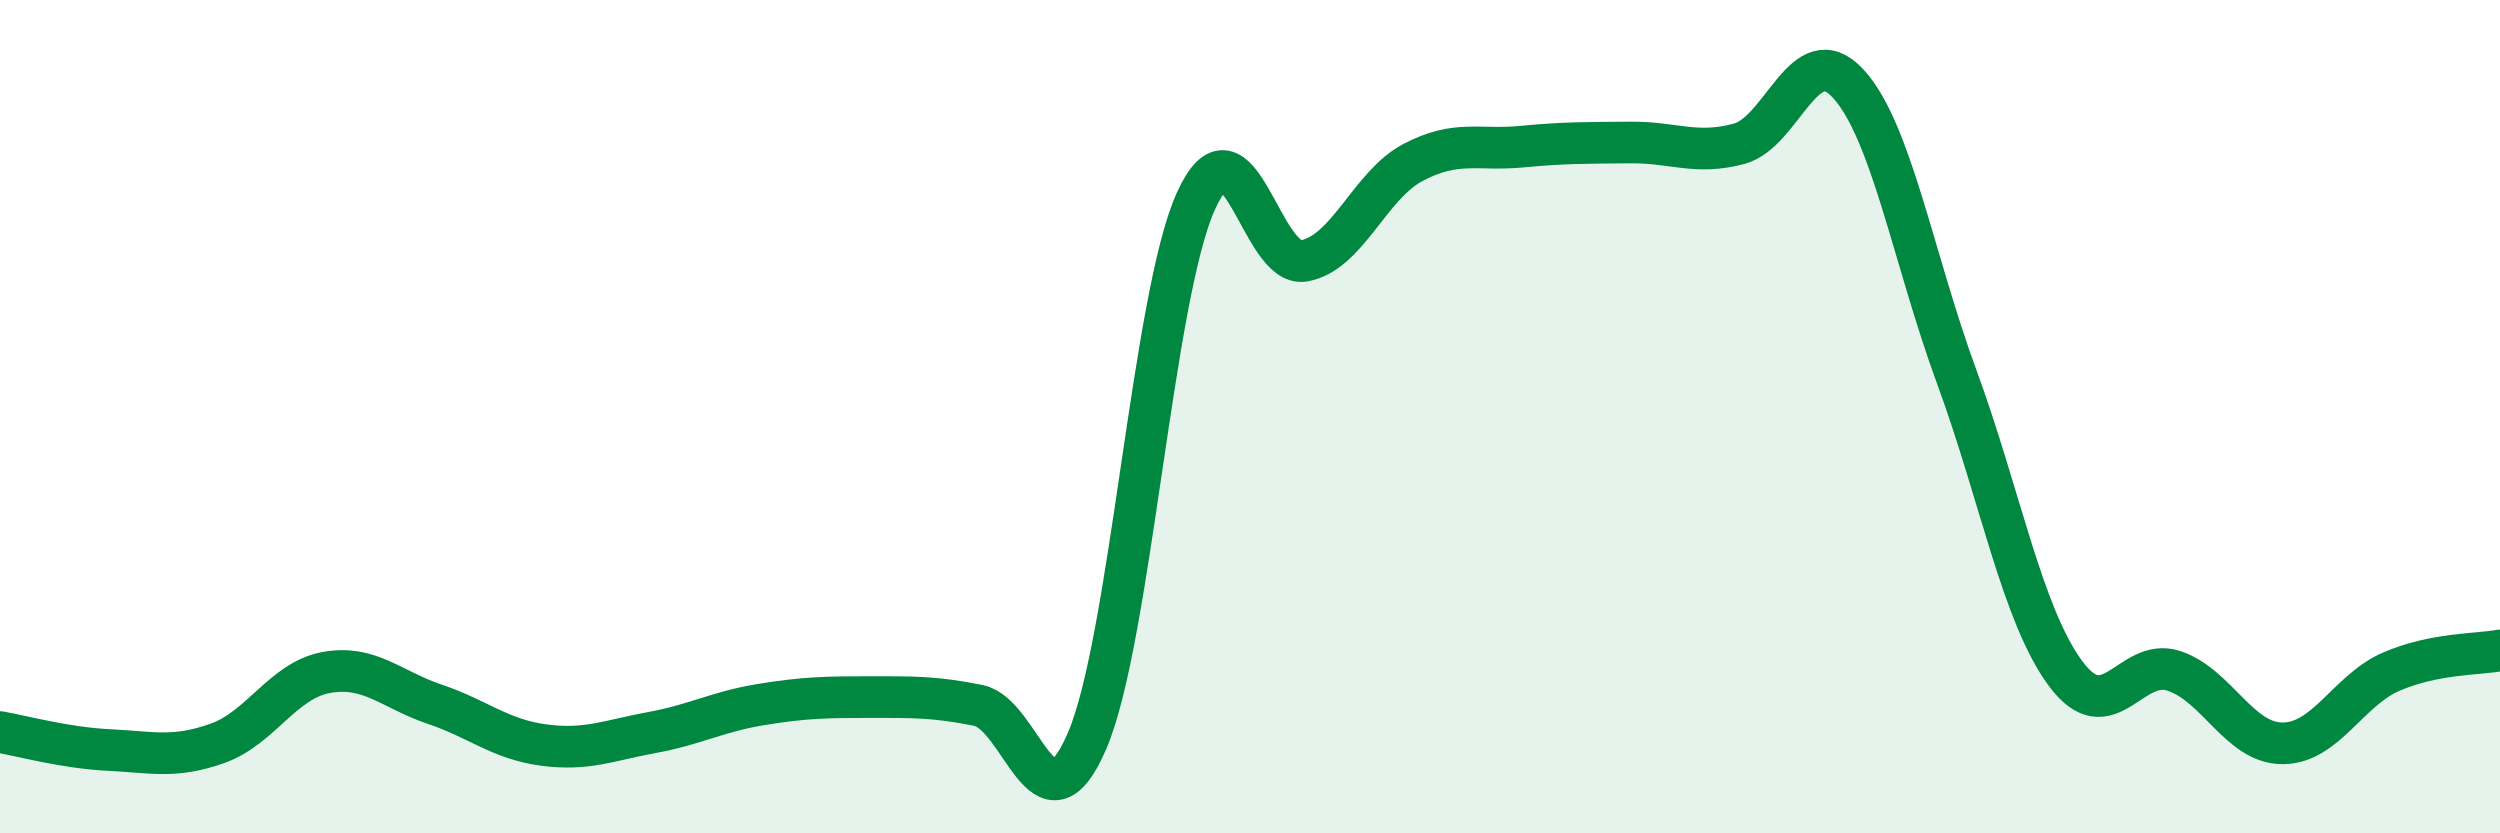 
    <svg width="60" height="20" viewBox="0 0 60 20" xmlns="http://www.w3.org/2000/svg">
      <path
        d="M 0,17.57 C 0.52,17.66 1.57,17.95 2.61,18 C 3.65,18.05 4.18,18.21 5.22,17.84 C 6.26,17.47 6.79,16.33 7.83,16.14 C 8.87,15.95 9.39,16.55 10.43,16.9 C 11.47,17.25 12,17.74 13.04,17.88 C 14.08,18.02 14.61,17.77 15.65,17.58 C 16.69,17.39 17.22,17.08 18.26,16.91 C 19.3,16.74 19.83,16.73 20.87,16.73 C 21.91,16.73 22.44,16.72 23.48,16.93 C 24.52,17.14 25.05,20.2 26.09,17.78 C 27.13,15.36 27.66,7.13 28.7,4.83 C 29.74,2.53 30.26,6.45 31.3,6.26 C 32.34,6.07 32.87,4.45 33.91,3.9 C 34.95,3.35 35.48,3.62 36.52,3.52 C 37.56,3.42 38.09,3.43 39.13,3.42 C 40.17,3.41 40.7,3.73 41.74,3.45 C 42.78,3.17 43.31,0.88 44.35,2 C 45.39,3.12 45.92,6.21 46.96,9.04 C 48,11.87 48.53,14.75 49.57,16.16 C 50.61,17.57 51.13,15.76 52.17,16.1 C 53.21,16.44 53.74,17.84 54.78,17.84 C 55.82,17.84 56.35,16.57 57.39,16.12 C 58.43,15.67 59.48,15.71 60,15.61L60 20L0 20Z"
        fill="#008740"
        opacity="0.1"
        stroke-linecap="round"
        stroke-linejoin="round"
      />
      <path
        d="M 0,17.57 C 0.52,17.66 1.57,17.95 2.61,18 C 3.65,18.05 4.18,18.21 5.22,17.84 C 6.26,17.47 6.79,16.33 7.83,16.14 C 8.87,15.95 9.39,16.55 10.43,16.9 C 11.47,17.25 12,17.74 13.04,17.88 C 14.08,18.02 14.61,17.77 15.65,17.58 C 16.69,17.39 17.22,17.08 18.26,16.91 C 19.3,16.74 19.83,16.73 20.87,16.73 C 21.91,16.73 22.44,16.72 23.48,16.93 C 24.52,17.14 25.05,20.2 26.09,17.78 C 27.13,15.36 27.66,7.13 28.7,4.83 C 29.74,2.53 30.26,6.45 31.3,6.26 C 32.34,6.07 32.87,4.45 33.91,3.9 C 34.95,3.35 35.48,3.62 36.52,3.52 C 37.56,3.42 38.09,3.43 39.13,3.42 C 40.17,3.41 40.7,3.73 41.74,3.45 C 42.78,3.17 43.31,0.88 44.35,2 C 45.39,3.12 45.92,6.21 46.96,9.04 C 48,11.87 48.53,14.75 49.57,16.16 C 50.61,17.57 51.13,15.76 52.17,16.1 C 53.21,16.44 53.74,17.84 54.78,17.84 C 55.82,17.84 56.35,16.57 57.39,16.12 C 58.43,15.67 59.48,15.71 60,15.61"
        stroke="#008740"
        stroke-width="1"
        fill="none"
        stroke-linecap="round"
        stroke-linejoin="round"
      />
    </svg>
  